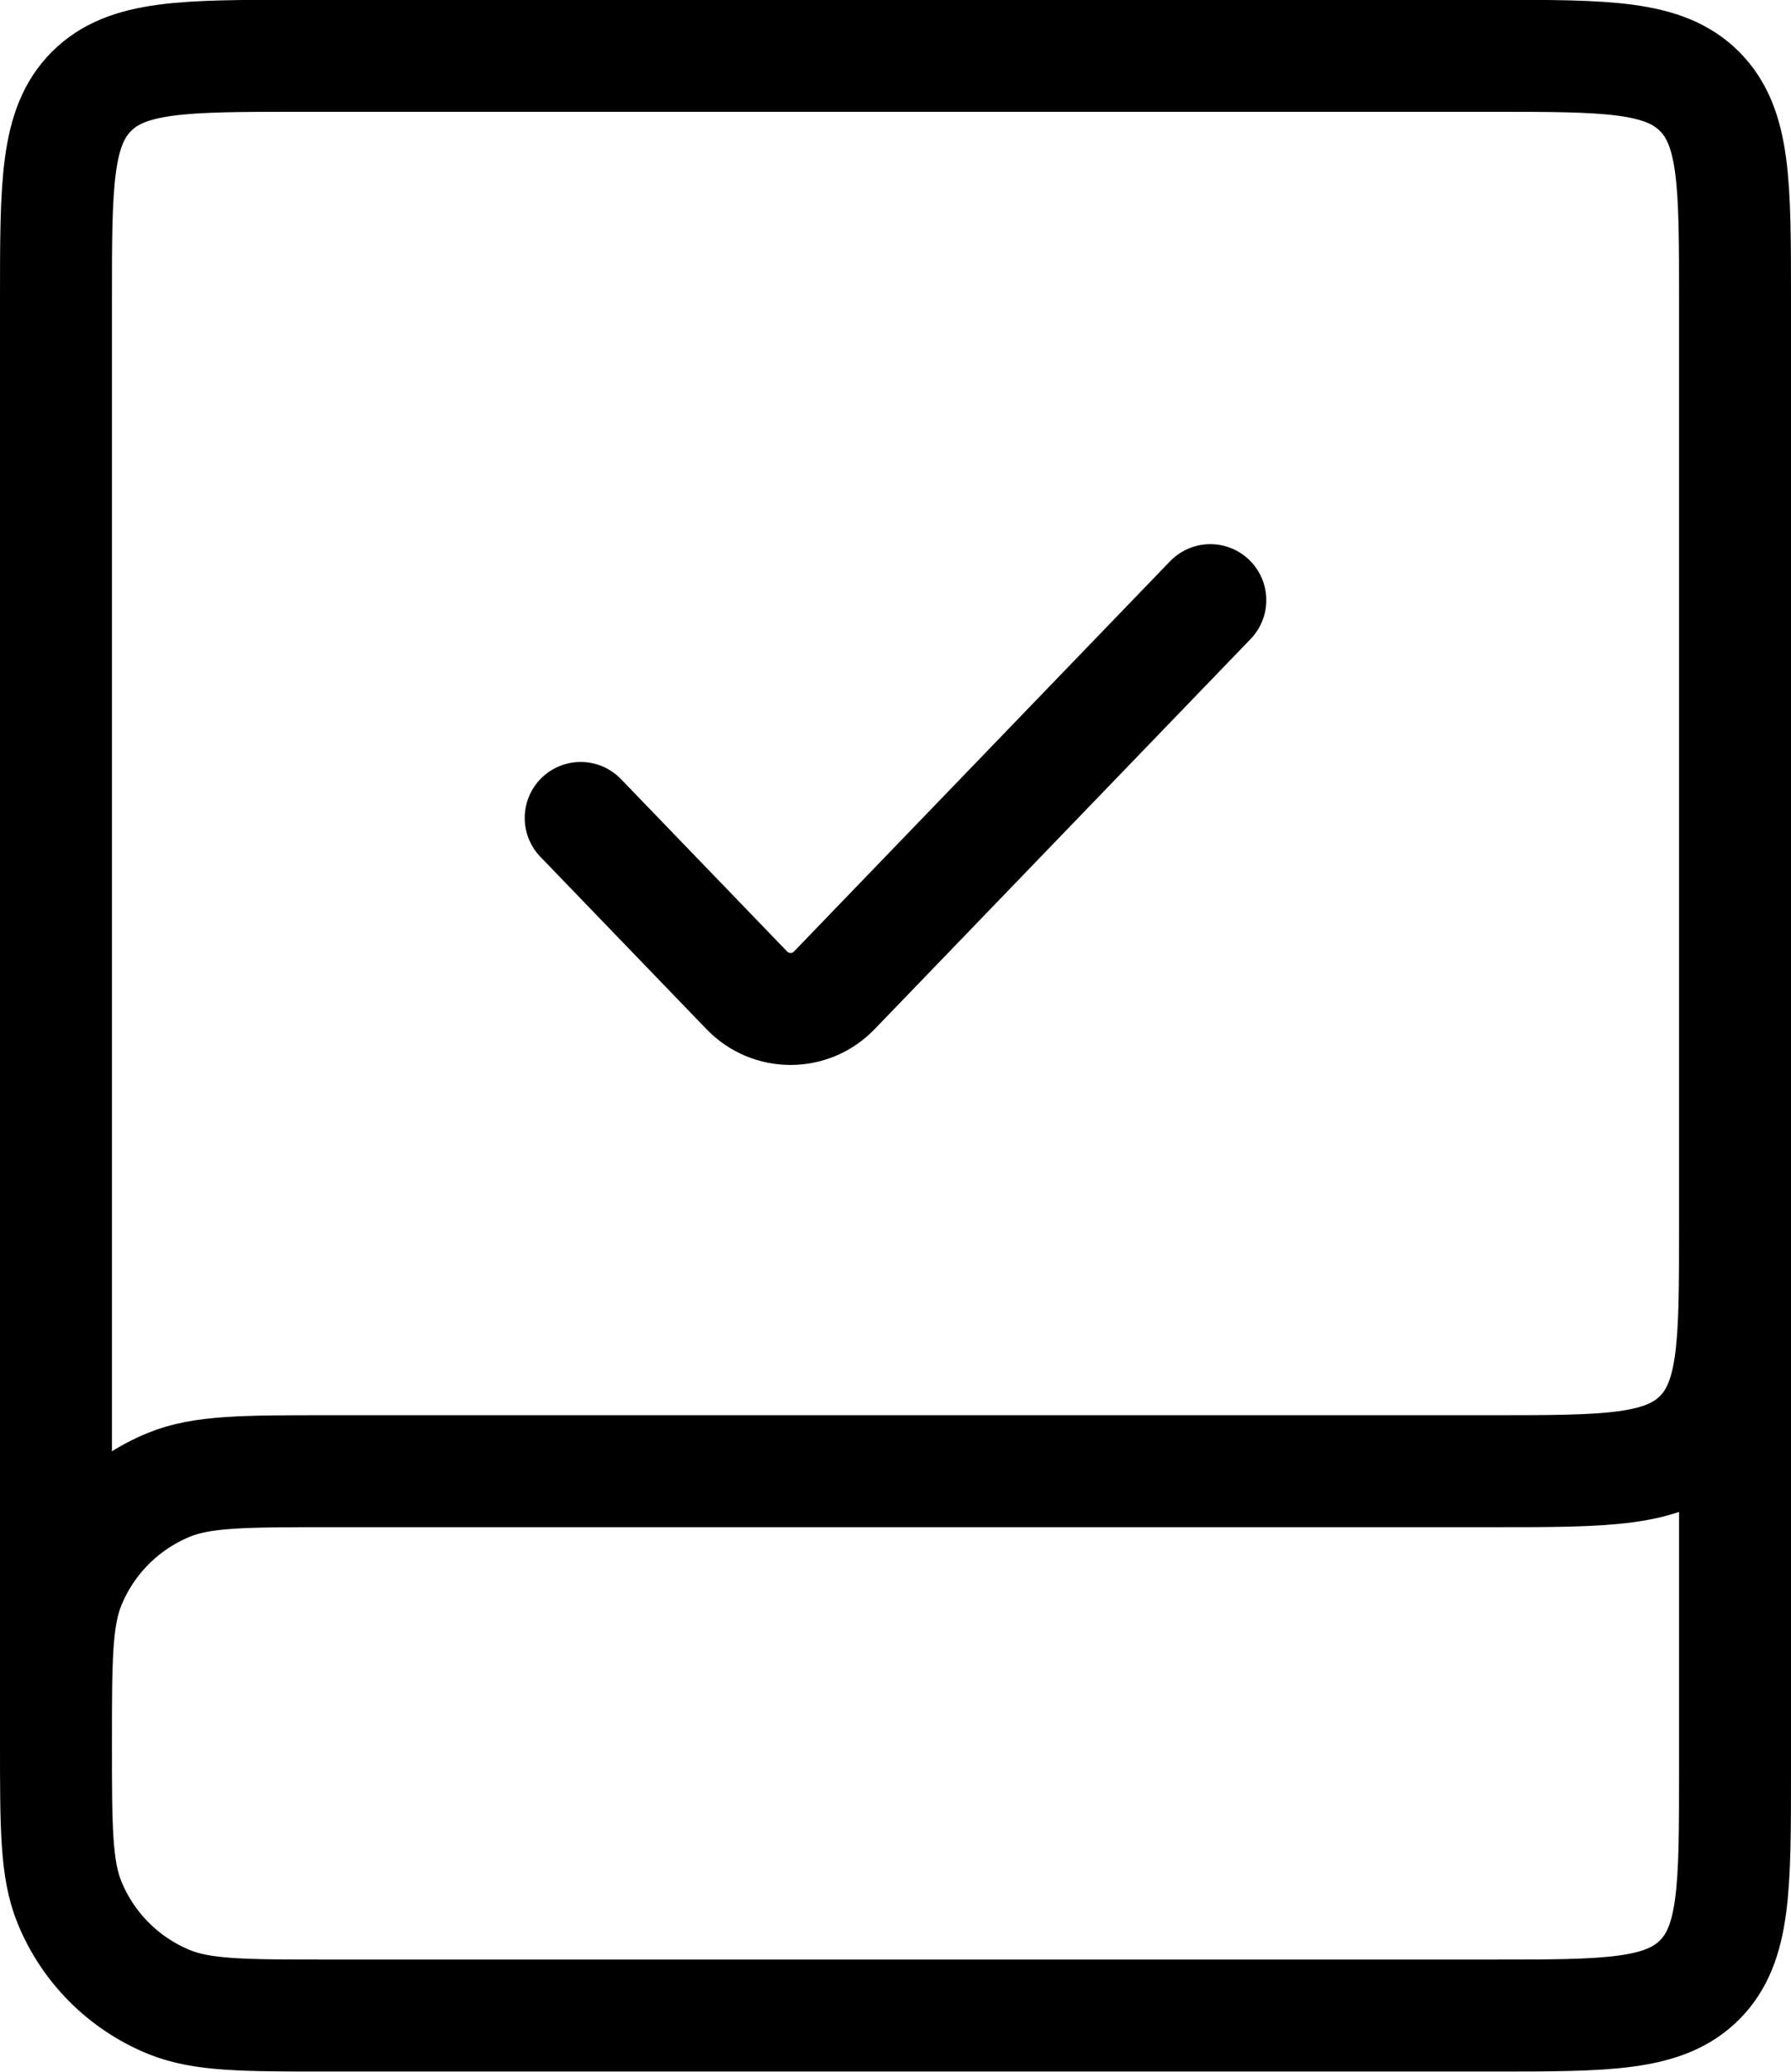 <svg viewBox="3.9 3.19 19.2 22.2" fill="none" xmlns="http://www.w3.org/2000/svg">
<path stroke-width="1.2" stroke="black" d="M22.5 14.288V22.188C22.5 23.414 22.5 24.027 22.119 24.407C21.738 24.788 21.126 24.788 19.9 24.788H7.417C6.516 24.788 6.066 24.788 5.71 24.642C5.227 24.444 4.844 24.061 4.646 23.578C4.5 23.223 4.5 22.772 4.5 21.871V21.871C4.5 20.971 4.5 20.52 4.646 20.165C4.844 19.682 5.227 19.299 5.71 19.101C6.066 18.955 6.516 18.955 7.417 18.955H19.9C21.126 18.955 21.738 18.955 22.119 18.574C22.5 18.193 22.5 17.58 22.5 16.355V6.388C22.5 5.162 22.5 4.55 22.119 4.169C21.738 3.788 21.126 3.788 19.9 3.788H7.1C5.874 3.788 5.262 3.788 4.881 4.169C4.5 4.55 4.5 5.162 4.5 6.388V21.871"></path>
<path stroke-linecap="round" stroke-width="1.2" stroke="black" d="M10.125 11.955L11.907 13.803C12.163 14.068 12.587 14.068 12.843 13.803L16.875 9.621"></path>
</svg>